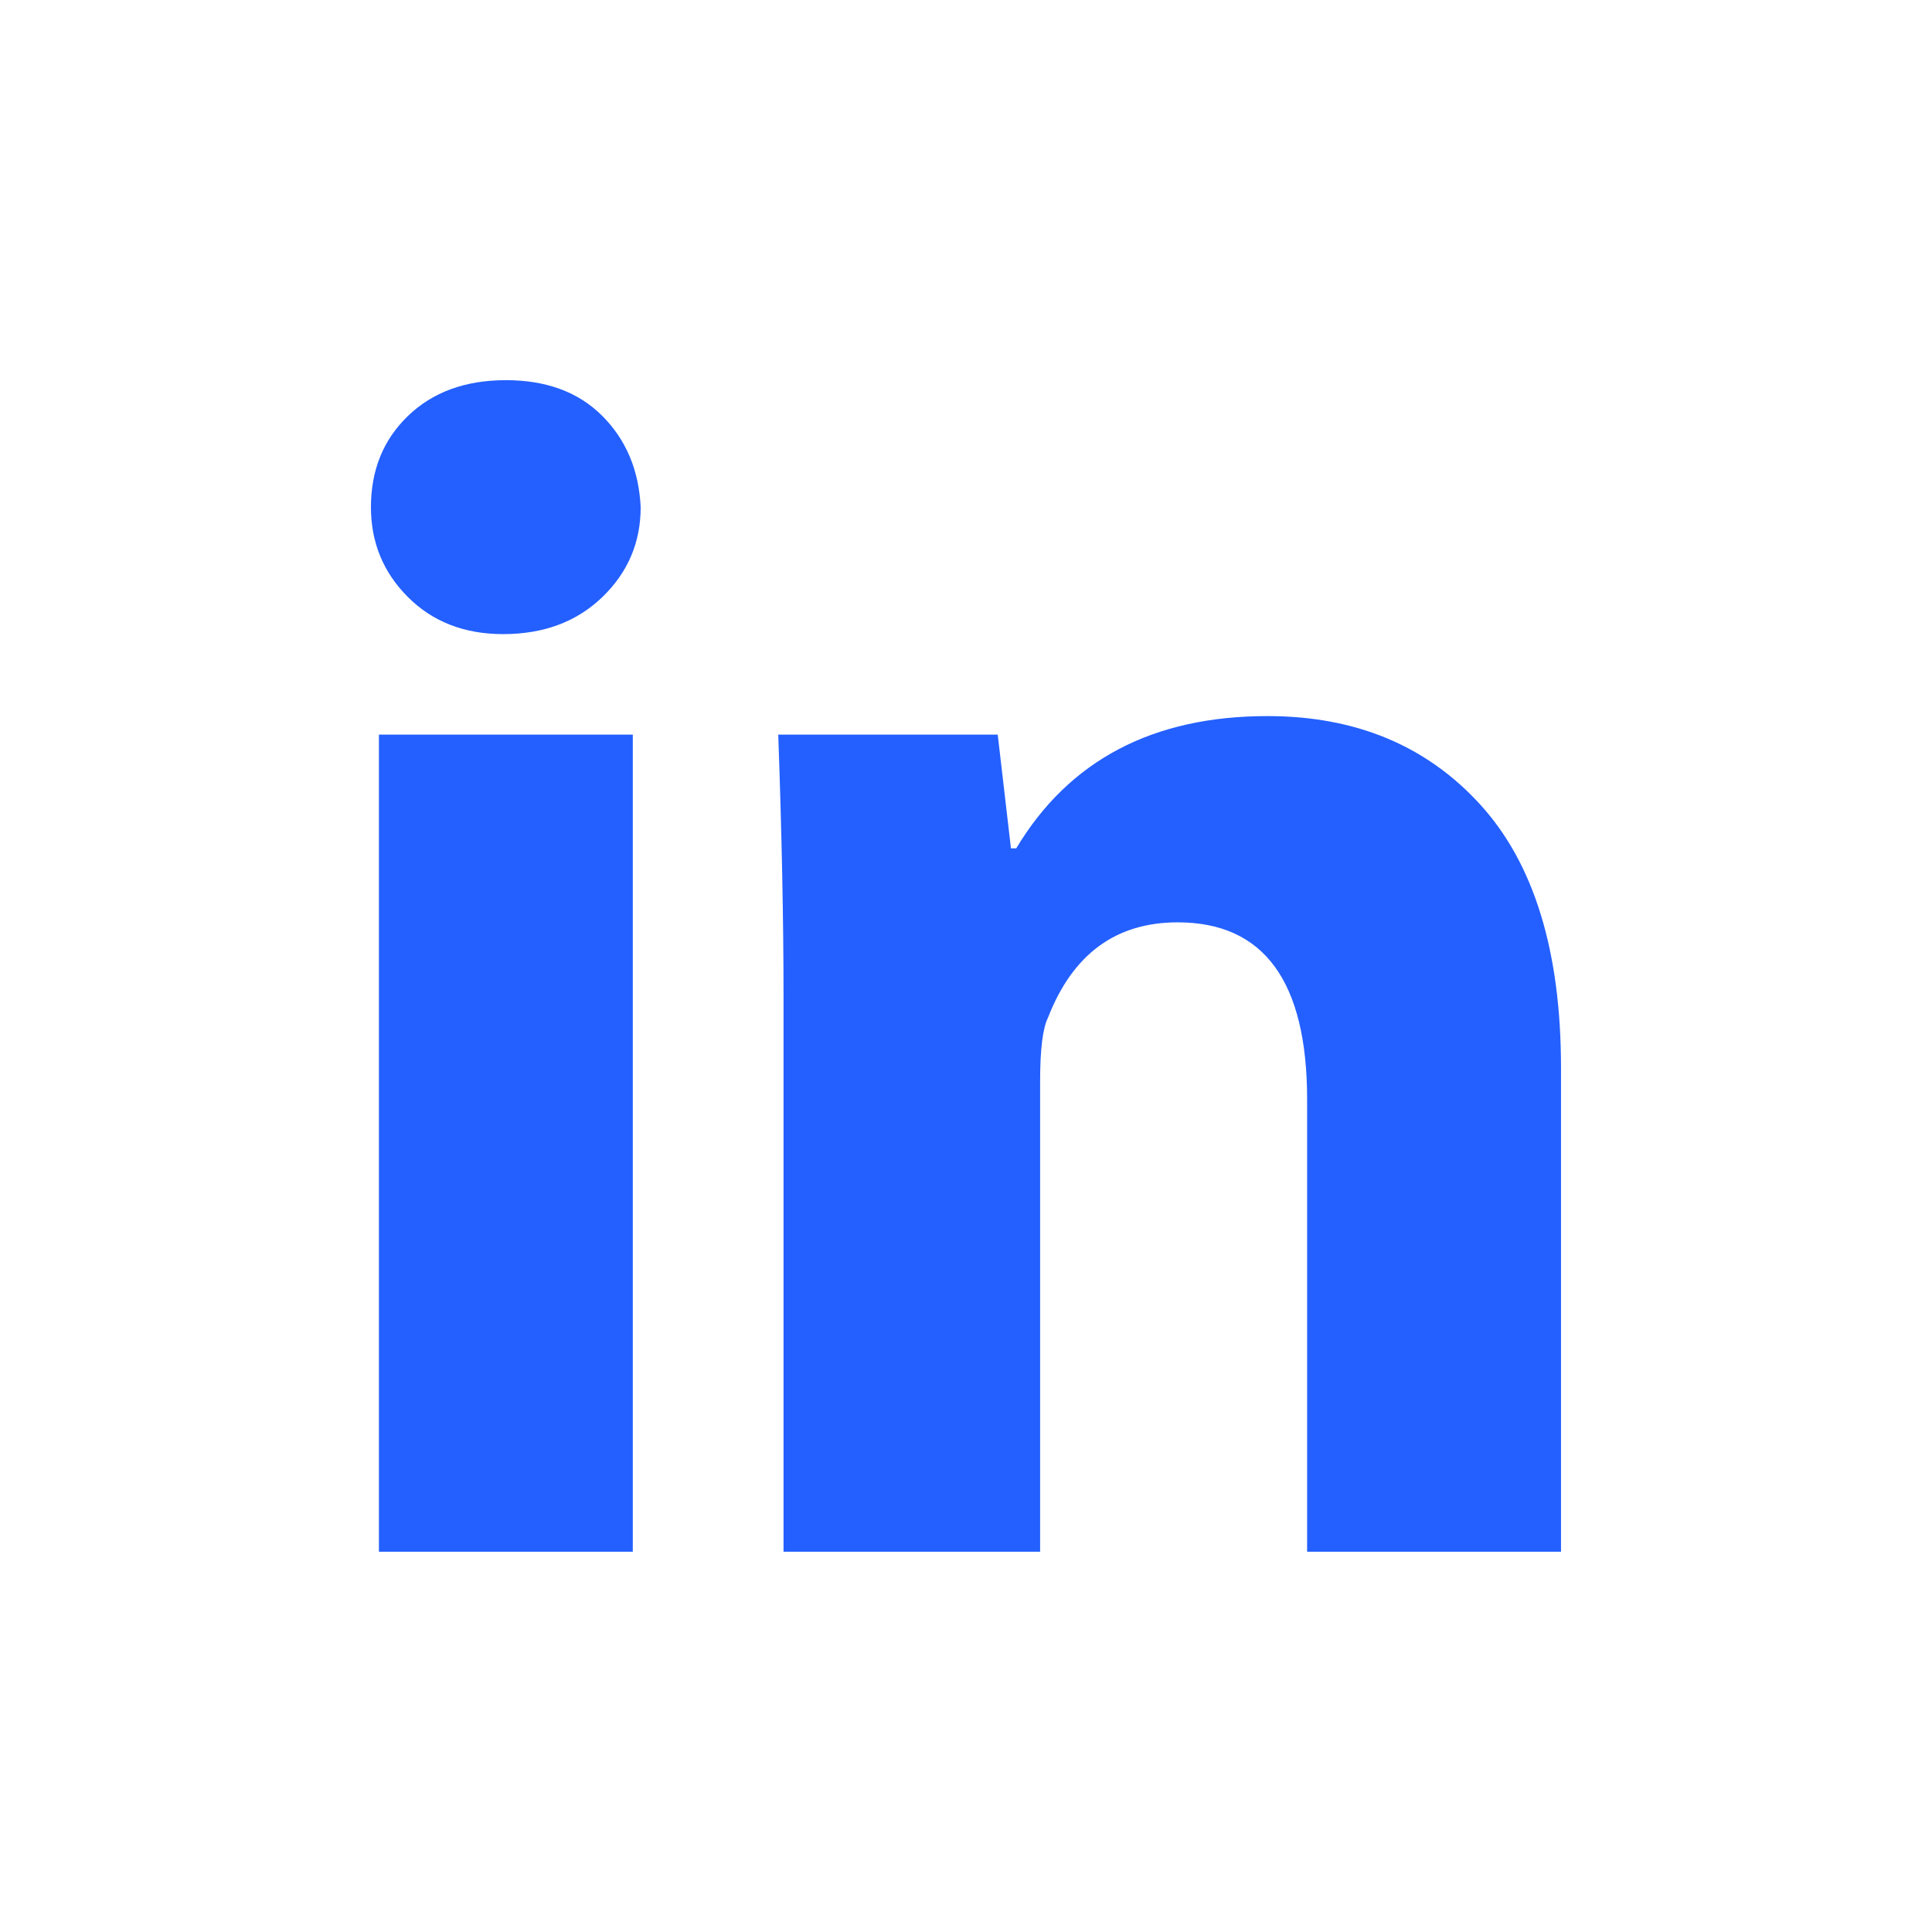 <svg id="图层_1" data-name="图层 1" xmlns="http://www.w3.org/2000/svg" viewBox="0 0 1133.86 1133.86"><title>图层272</title><path d="M376,297.65q0,31.05-22.5,52.77t-58.2,21.73q-34.15,0-55.88-21.73t-21.72-52.77q0-32.58,21.72-53.54t57.43-21q35.7,0,56.65,21T376,297.65h0M222.38,910.7V431.13h149V910.7h-149M459.84,584.78q0-66.74-3.1-153.65H585.55l7.76,66.73h3.11q46.56-77.6,147.44-77.6,77.6,0,124.94,52t47.33,154.42v284h-149V645.31q0-104-76-104-54.32,0-76.05,55.87-4.65,9.31-4.65,37.25V910.7H459.84V584.78h0" fill="#2460ff"/></svg>